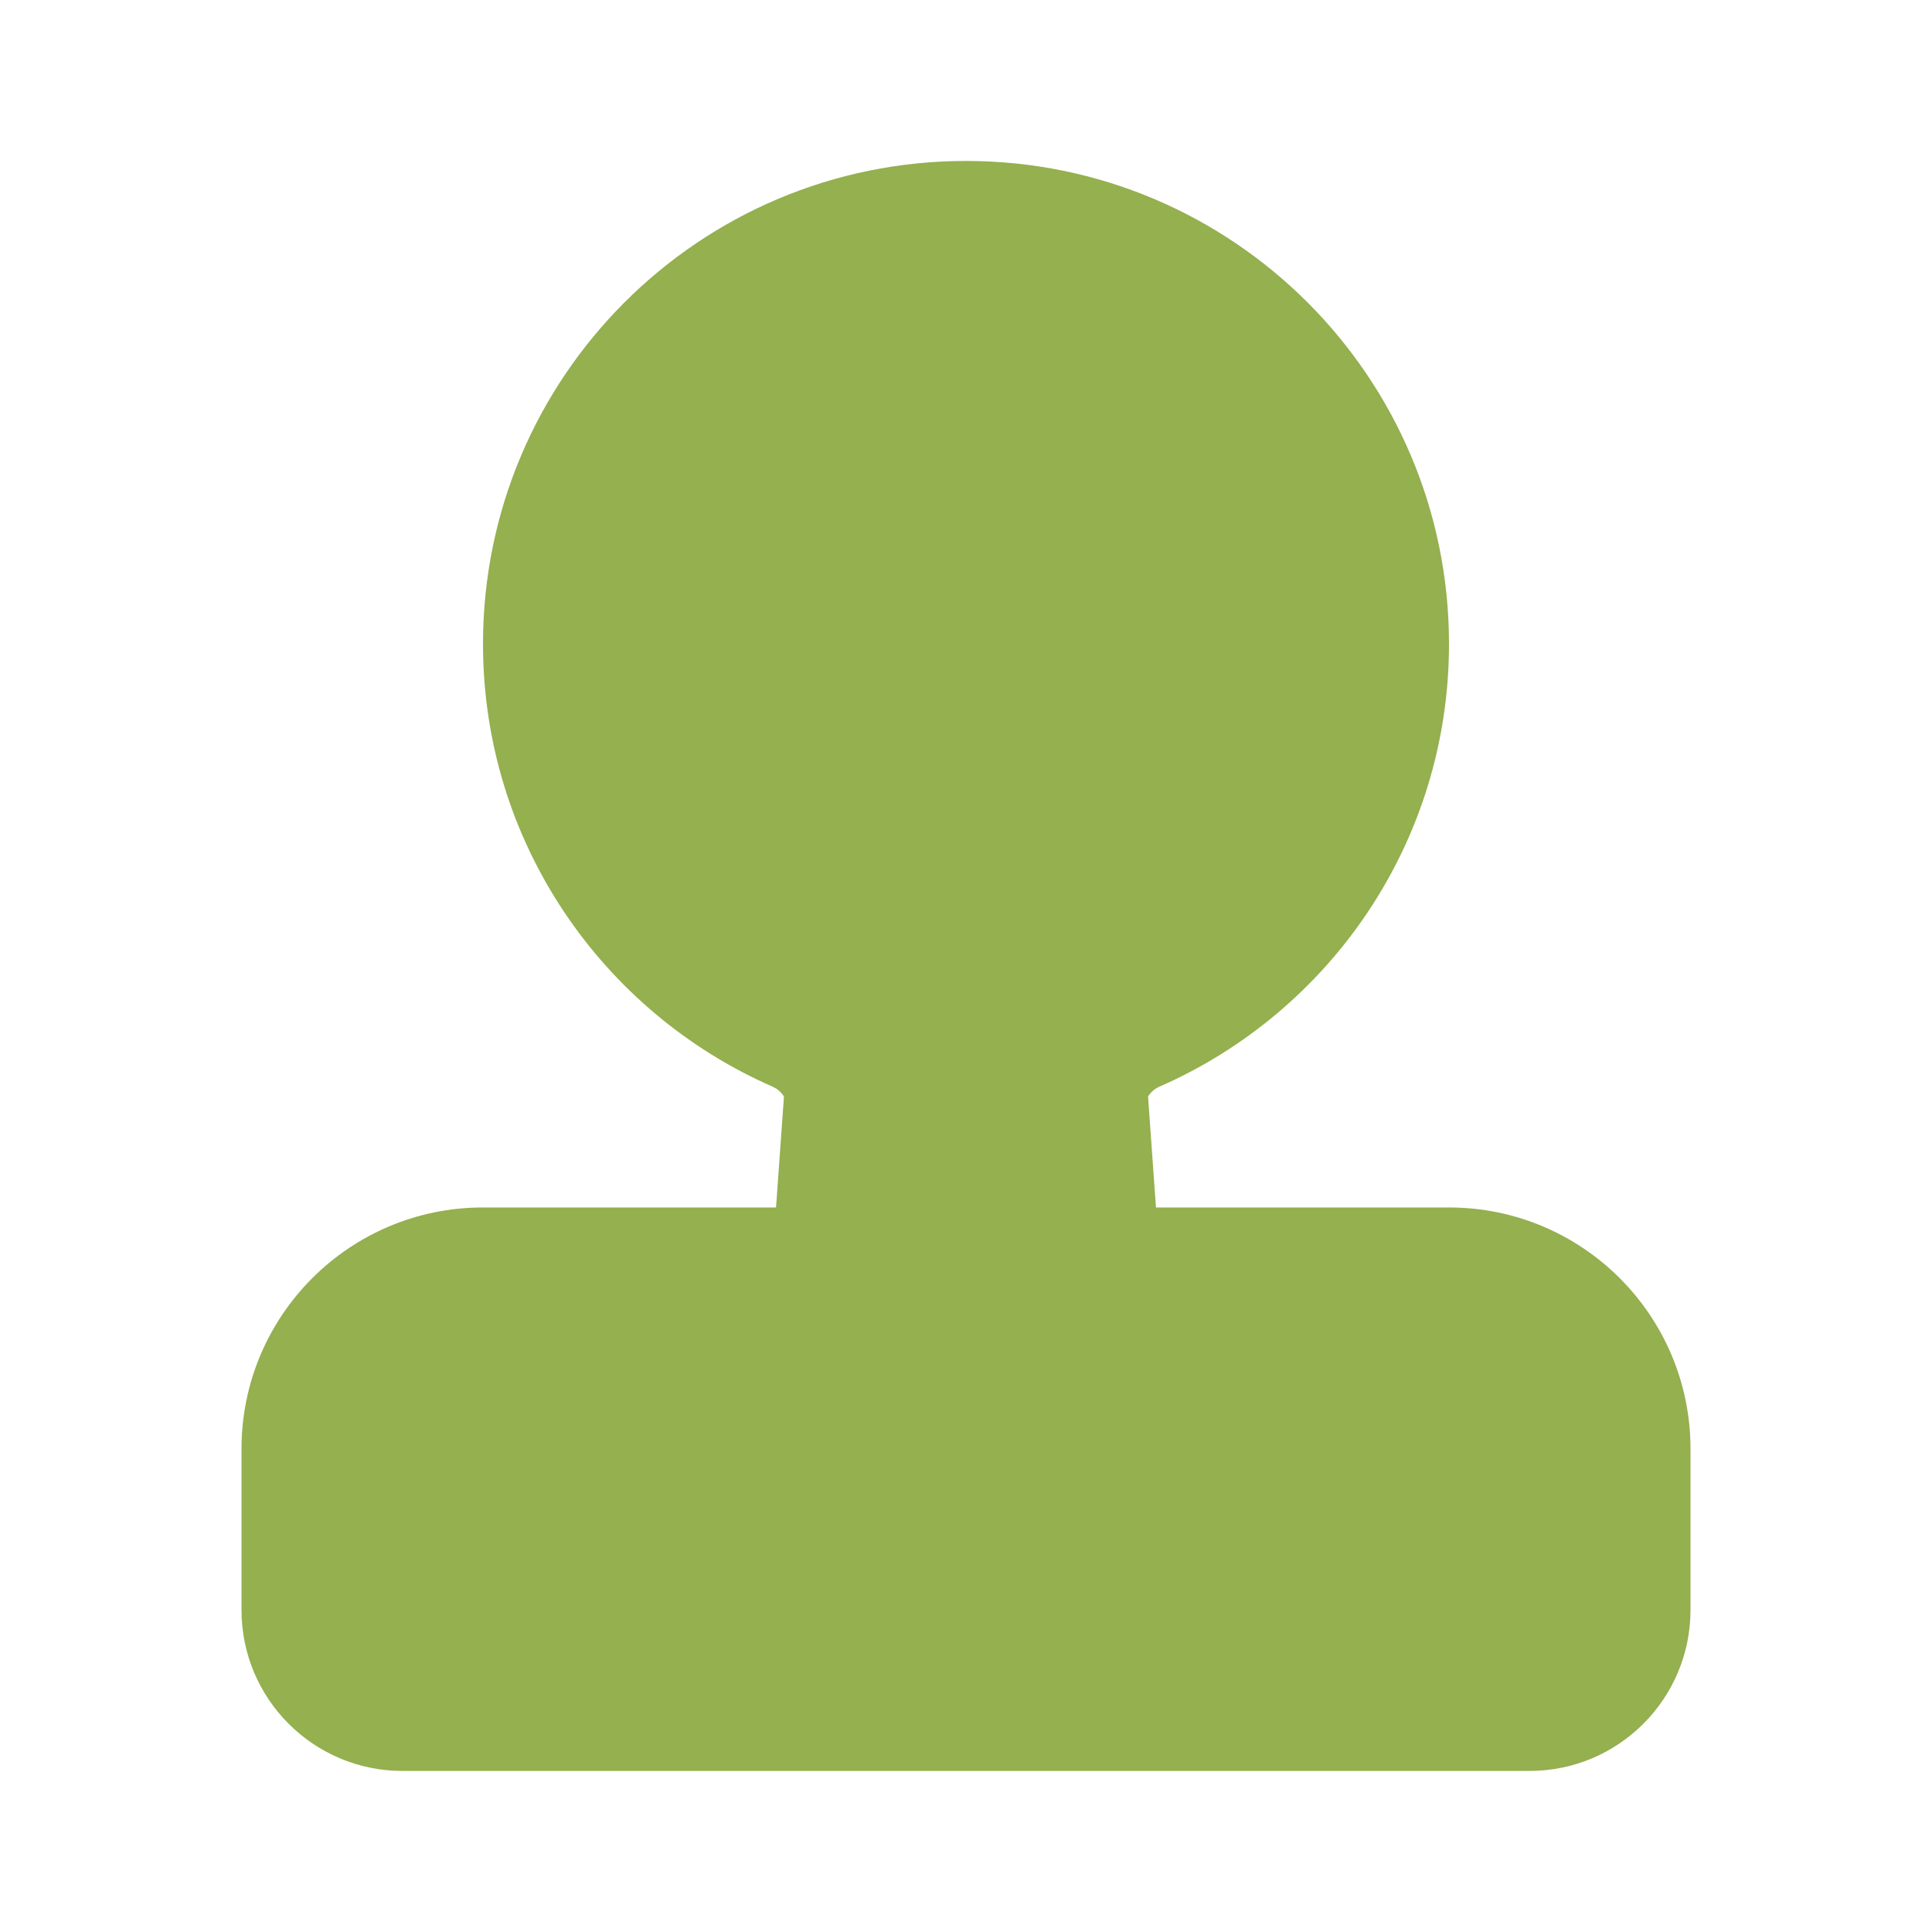 <svg width="52" height="52" viewBox="0 0 52 52" fill="none" xmlns="http://www.w3.org/2000/svg">
<g id="seal-svgrepo-com 1" clip-path="url(#clip0_301_1032)">
<g id="&#233;&#161;&#181;&#233;&#157;&#162;-1">
<g id="Business">
<g id="seal_fill">
<path id="&#232;&#183;&#175;&#229;&#190;&#132;" fill-rule="evenodd" clip-rule="evenodd" d="M13 17.332C13 10.152 18.82 4.332 26 4.332C33.18 4.332 39 10.152 39 17.332C39 22.666 35.788 27.244 31.202 29.249C31.008 29.334 30.905 29.498 30.9 29.516L31.113 32.499H39C42.59 32.499 45.5 35.409 45.5 38.999V43.332C45.5 45.725 43.56 47.665 41.167 47.665H10.833C8.44 47.665 6.5 45.725 6.5 43.332V38.999C6.5 35.409 9.41 32.499 13 32.499H20.887L21.1 29.517C21.095 29.499 20.992 29.334 20.798 29.249C16.212 27.244 13 22.666 13 17.332Z" fill="#94B04F"/>
</g>
</g>
</g>
</g>
<defs>
<clipPath id="clip0_301_1032">
<rect width="52" height="52" fill="white"/>
</clipPath>
</defs>
</svg>

